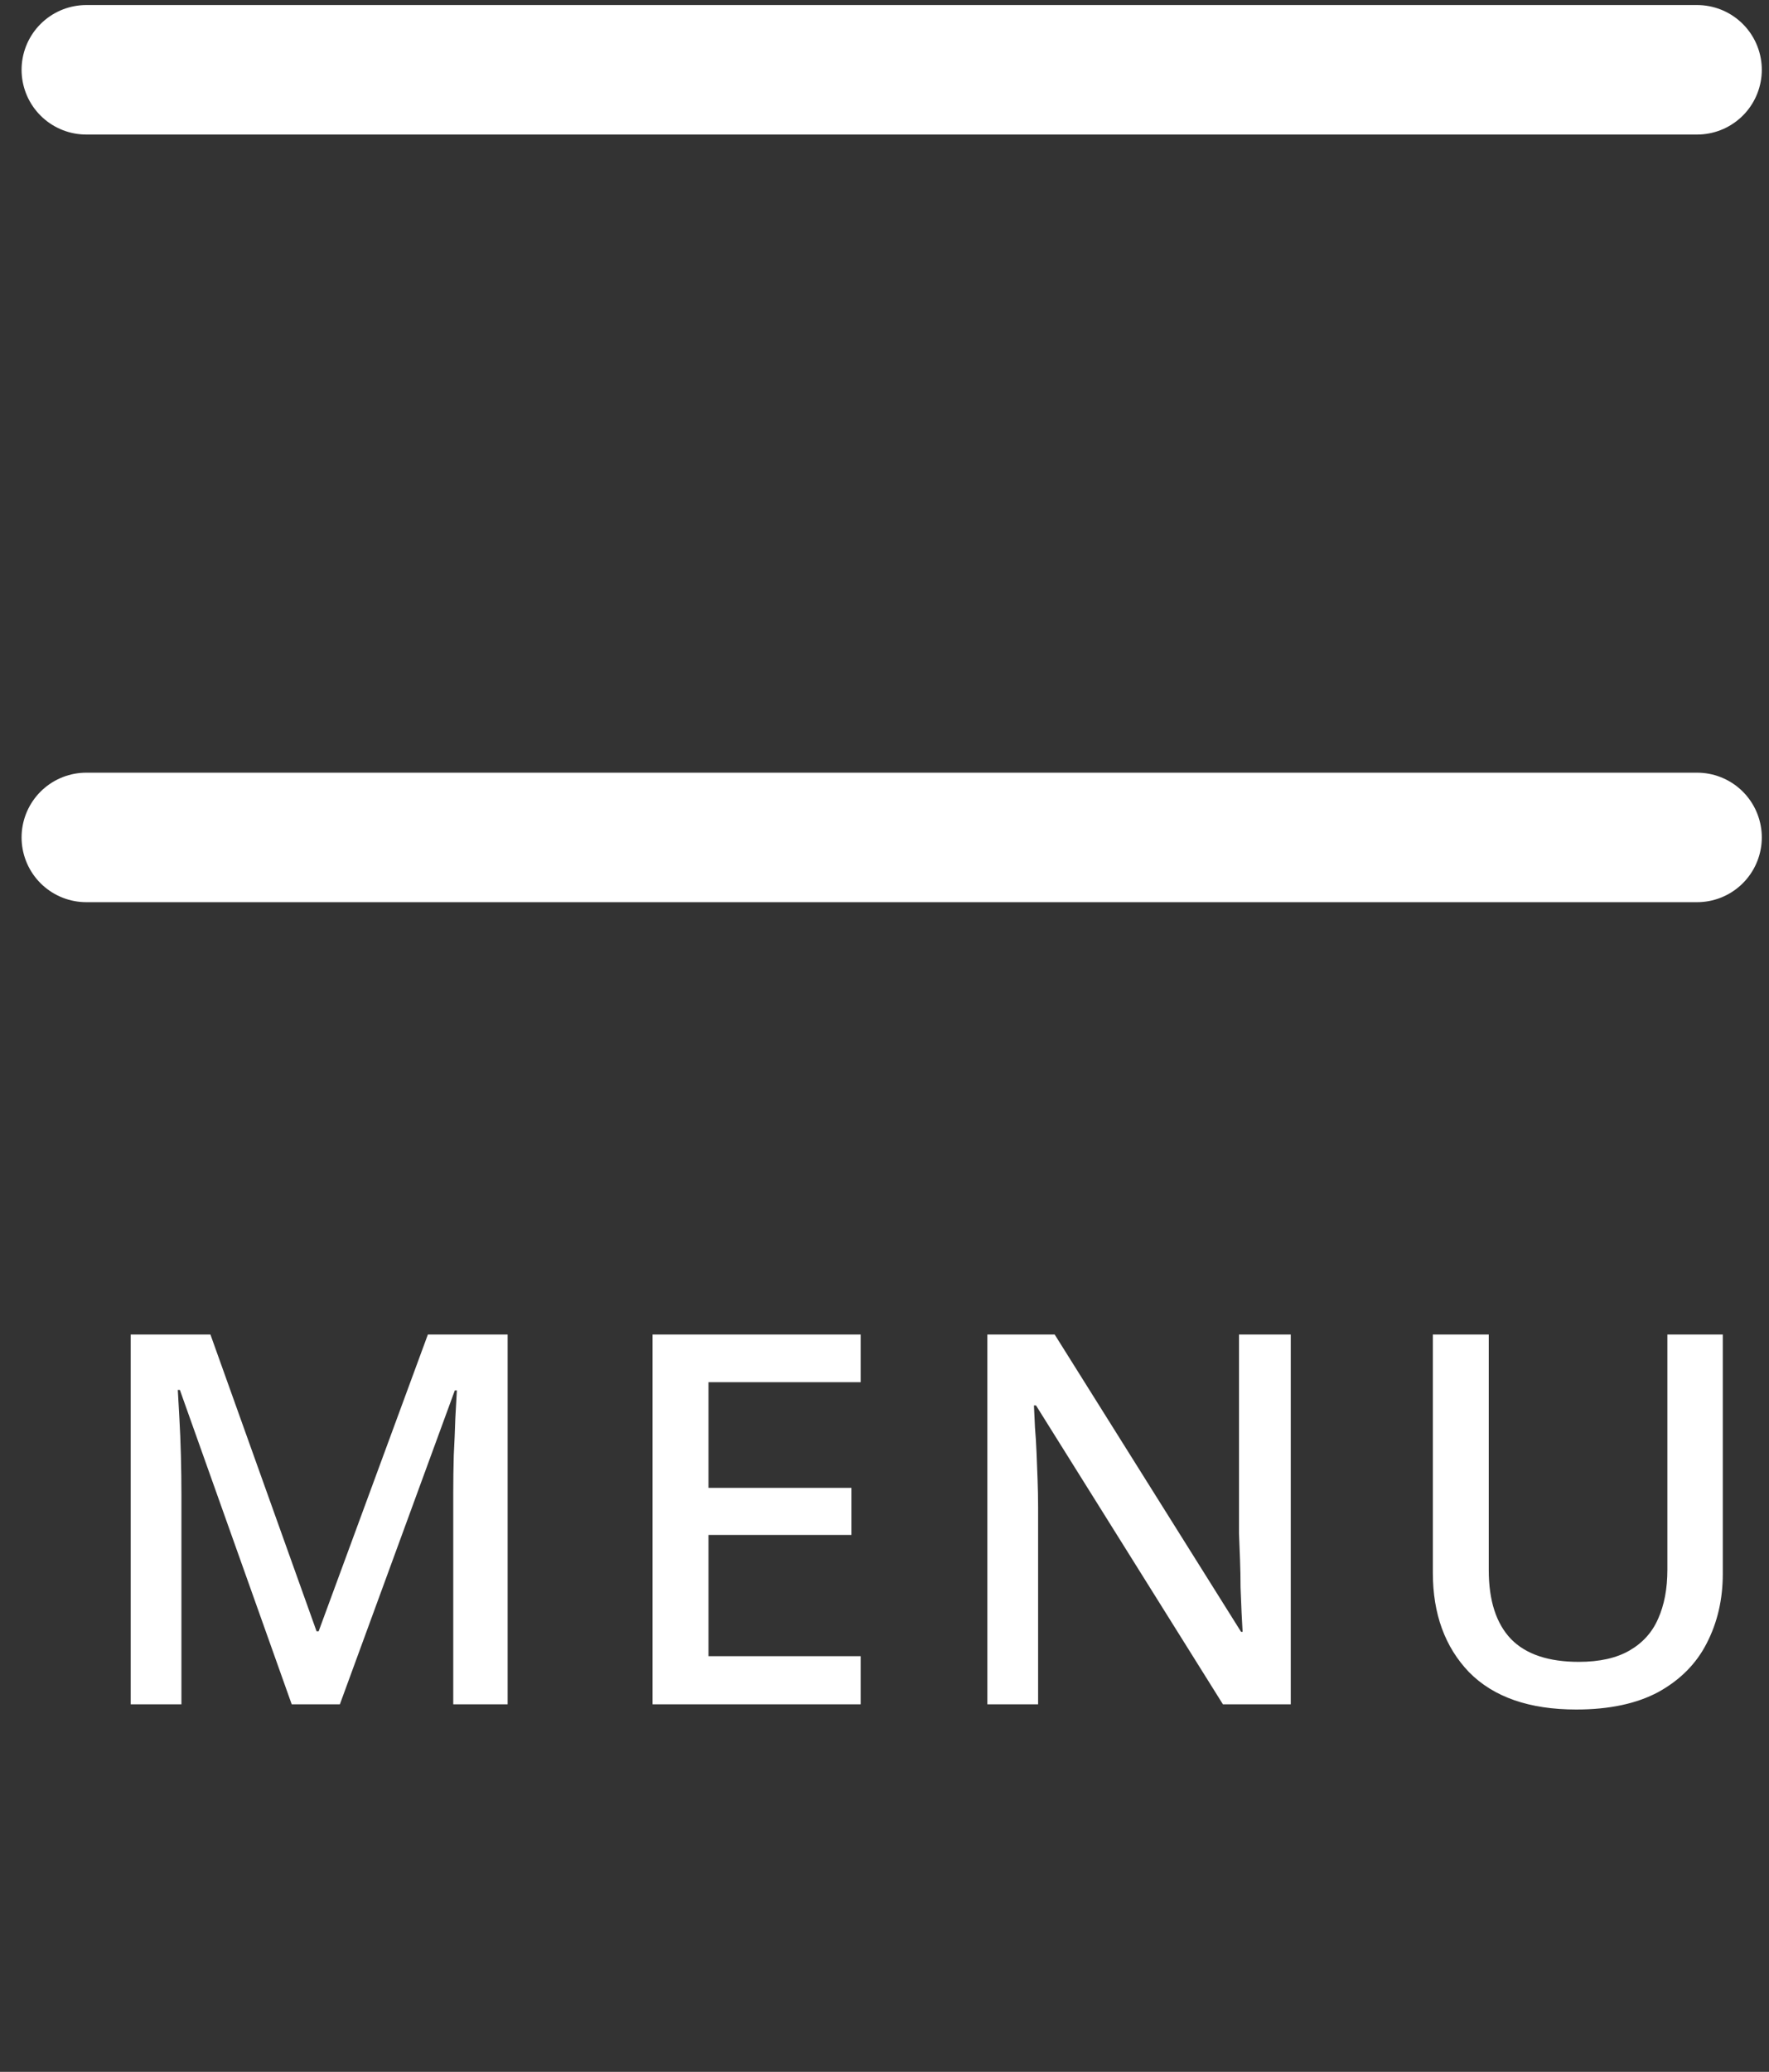 <svg width="41" height="48" viewBox="0 0 41 48" fill="none" xmlns="http://www.w3.org/2000/svg">
<rect x="0" y="0" width="41" height="48" fill="#333333" stroke="none"/>
<path d="M2 1.617H39.333" stroke="white" stroke-width="3" stroke-linecap="round"/>
<path d="M2 19.401H39.333" stroke="white" stroke-width="3" stroke-linecap="round"/>
<path d="M6.761 39.485L4.169 32.201H4.121C4.129 32.361 4.141 32.577 4.157 32.849C4.173 33.121 4.185 33.413 4.193 33.725C4.201 34.037 4.205 34.345 4.205 34.649V39.485H3.029V30.917H4.877L7.337 37.793H7.385L9.917 30.917H11.765V39.485H10.505V34.577C10.505 34.297 10.509 34.009 10.517 33.713C10.533 33.409 10.545 33.125 10.553 32.861C10.569 32.597 10.581 32.381 10.589 32.213H10.541L7.877 39.485H6.761ZM19.948 39.485H15.124V30.917H19.948V32.021H16.421V34.469H19.733V35.561H16.421V38.369H19.948V39.485ZM29.916 39.485H28.344L24.012 32.561H23.964C23.972 32.721 23.98 32.893 23.988 33.077C24.004 33.261 24.016 33.457 24.024 33.665C24.032 33.865 24.04 34.073 24.048 34.289C24.056 34.497 24.06 34.709 24.06 34.925V39.485H22.884V30.917H24.444L28.764 37.805H28.8C28.792 37.685 28.784 37.537 28.776 37.361C28.768 37.177 28.76 36.981 28.752 36.773C28.752 36.565 28.748 36.353 28.74 36.137C28.732 35.921 28.724 35.717 28.716 35.525V30.917H29.916V39.485ZM39.929 36.461C39.929 37.053 39.805 37.589 39.557 38.069C39.317 38.541 38.945 38.917 38.441 39.197C37.937 39.469 37.301 39.605 36.533 39.605C35.445 39.605 34.617 39.317 34.049 38.741C33.489 38.157 33.209 37.389 33.209 36.437V30.917H34.505V36.377C34.505 37.081 34.677 37.613 35.021 37.973C35.365 38.325 35.889 38.501 36.593 38.501C37.073 38.501 37.465 38.413 37.769 38.237C38.073 38.061 38.293 37.817 38.429 37.505C38.573 37.185 38.645 36.805 38.645 36.365V30.917H39.929V36.461Z" fill="white"/>
</svg>
